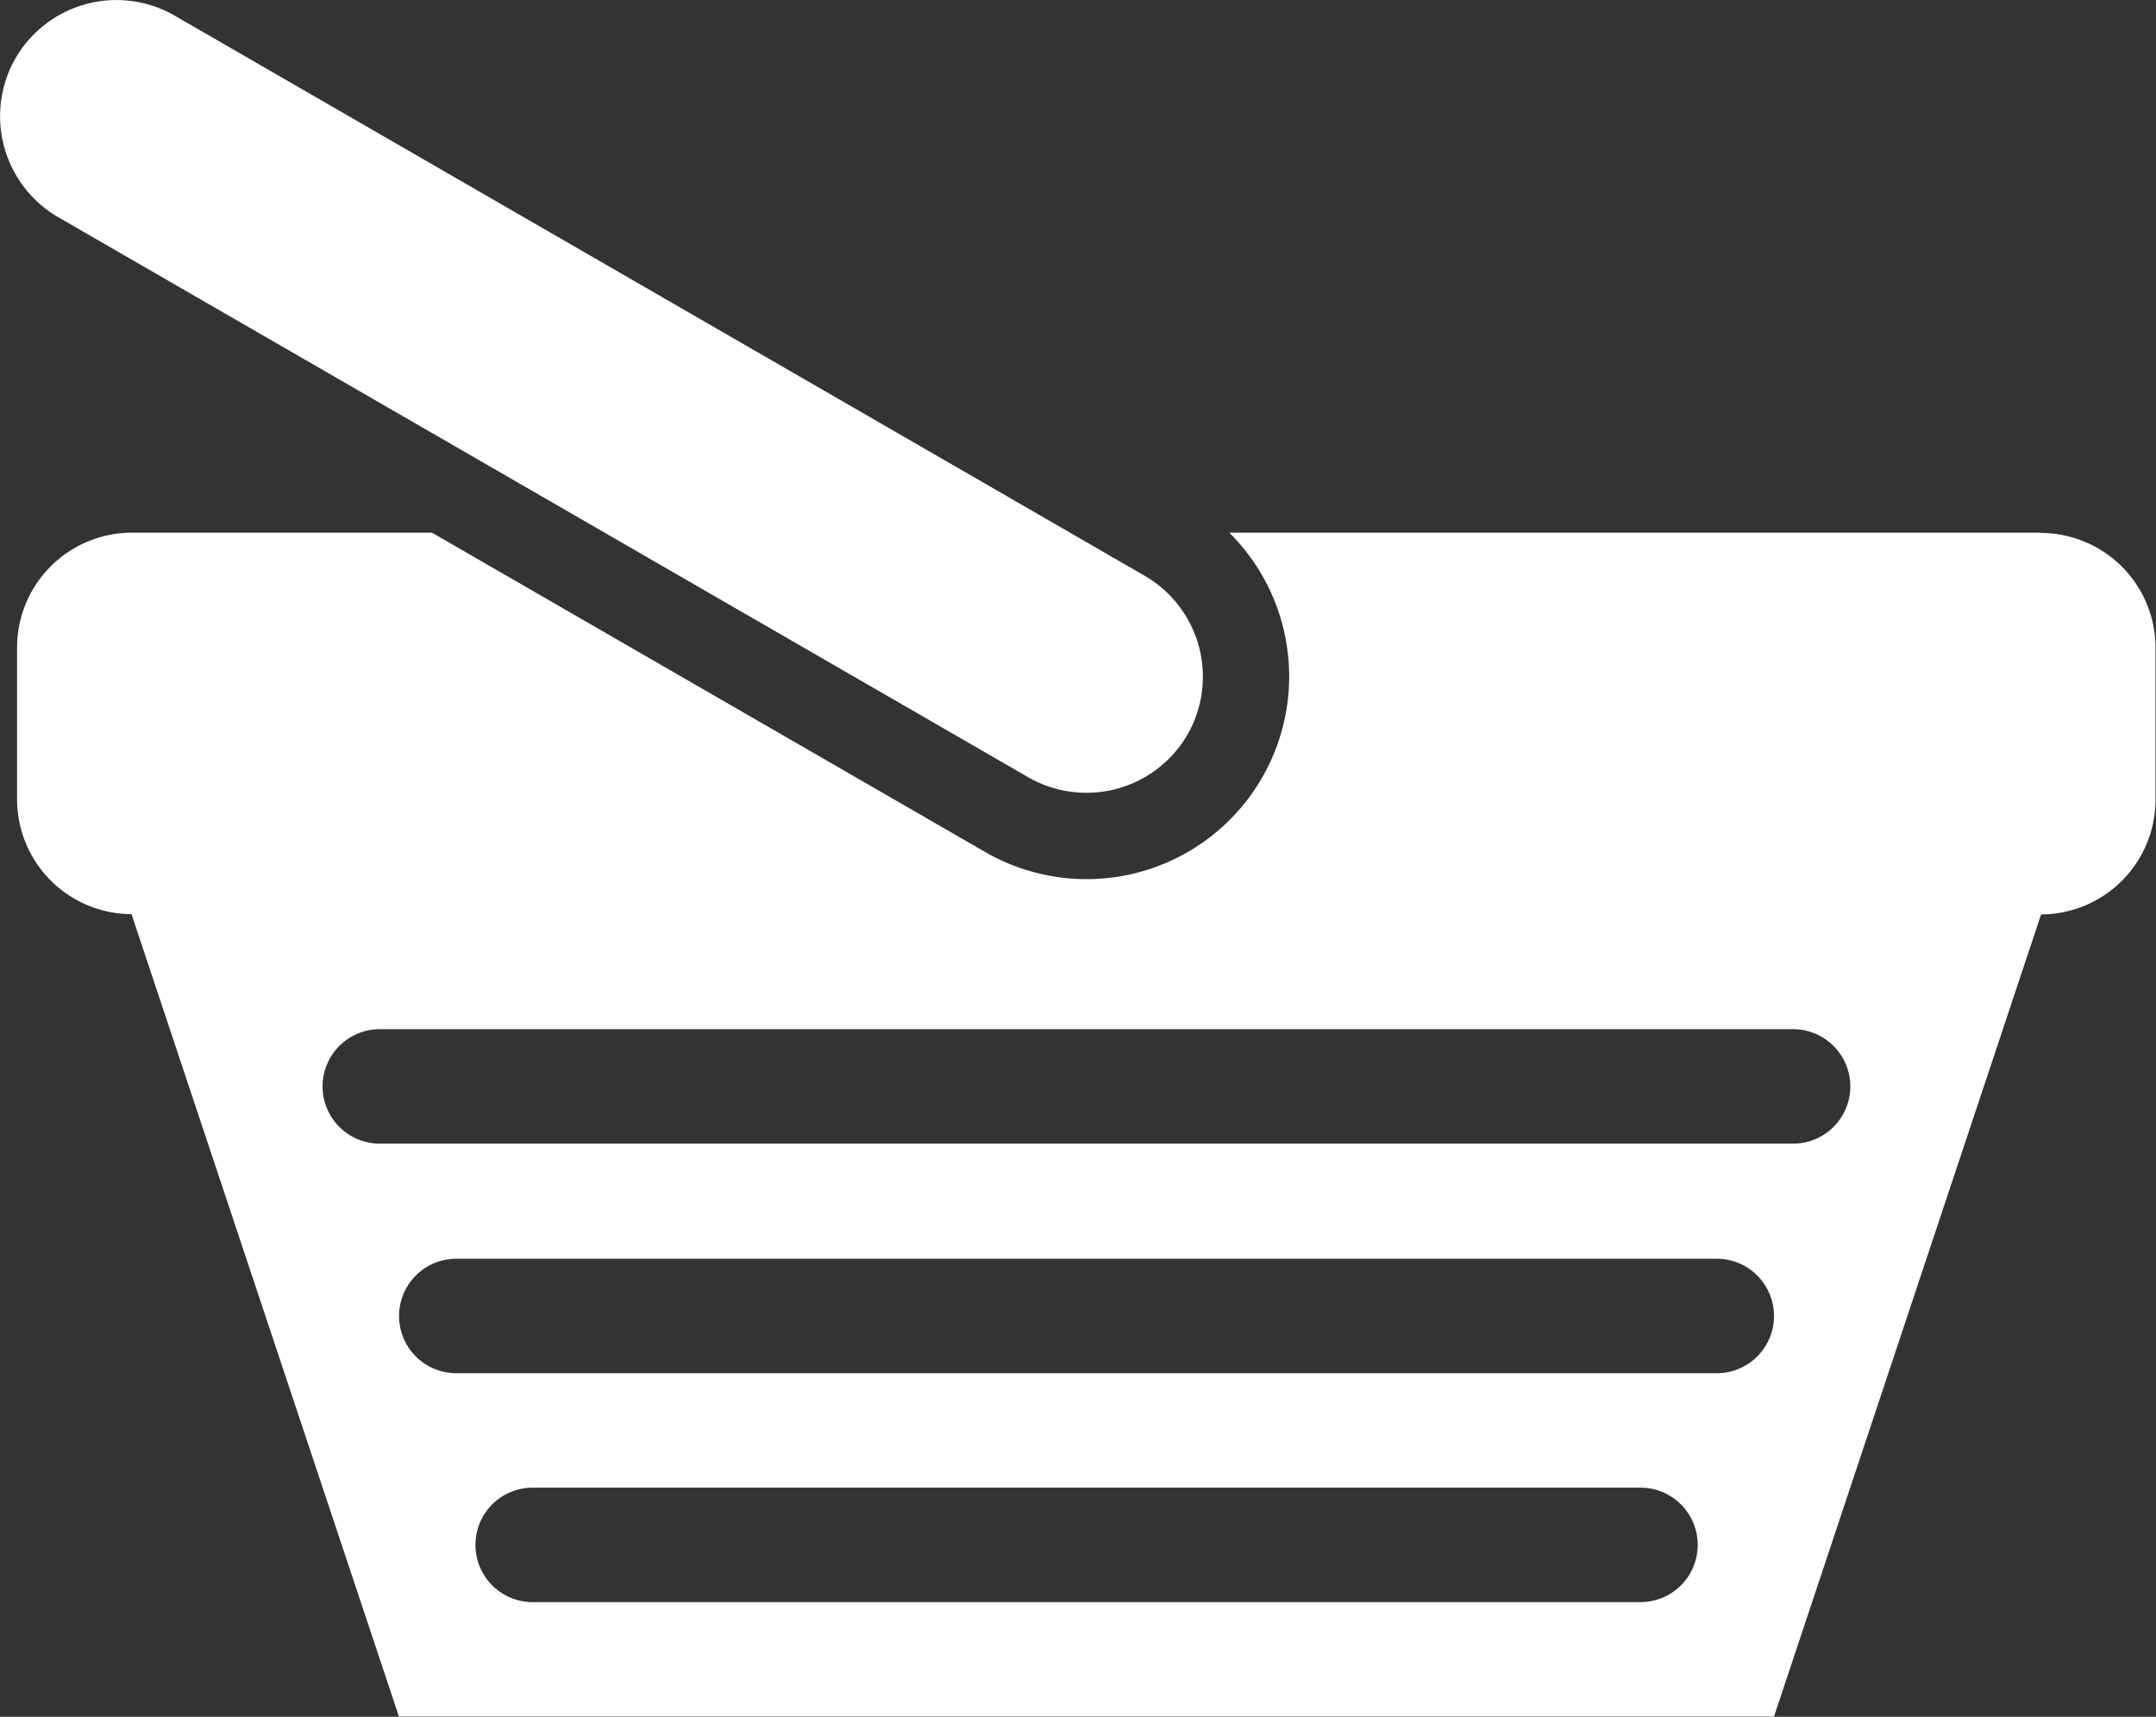 <svg id="Ebene_x0020_1" xmlns="http://www.w3.org/2000/svg" width="22.605" height="18" viewBox="0 0 22.605 18">
  <rect x="0" y="0" width="22.605" height="18" fill="#333333" stroke="none"/>
  <path id="Pfad_870" data-name="Pfad 870" d="M12,6.038,1.83.165A1.223,1.223,0,0,0,.163.612h0A1.224,1.224,0,0,0,.61,2.279L10.782,8.152a1.224,1.224,0,0,0,1.668-.447h0A1.223,1.223,0,0,0,12,6.038Zm9.4-.451H12.889a2.125,2.125,0,0,1-2.56,3.348l-5.8-3.348H1.379a1.205,1.205,0,0,0-1.2,1.2v1.6a1.205,1.205,0,0,0,1.2,1.2h0L4.183,18H18.6l2.8-8.41h0a1.205,1.205,0,0,0,1.2-1.2v-1.6a1.205,1.205,0,0,0-1.2-1.2Zm-2.6,5.206H3.982a.6.6,0,0,0-.6.6h0a.6.6,0,0,0,.6.6H18.8a.6.6,0,0,0,.6-.6h0a.6.6,0,0,0-.6-.6ZM18,13.2H4.784a.6.6,0,0,0-.6.6h0a.6.6,0,0,0,.6.6H18a.6.6,0,0,0,.6-.6h0a.6.6,0,0,0-.6-.6Zm-.8,2.4H5.585a.6.6,0,0,0-.6.6h0a.6.6,0,0,0,.6.6H17.2a.6.6,0,0,0,.6-.6h0A.6.6,0,0,0,17.2,15.6Z" transform="translate(0 -0.002)" fill="#fff" fill-rule="evenodd"/>
</svg>
